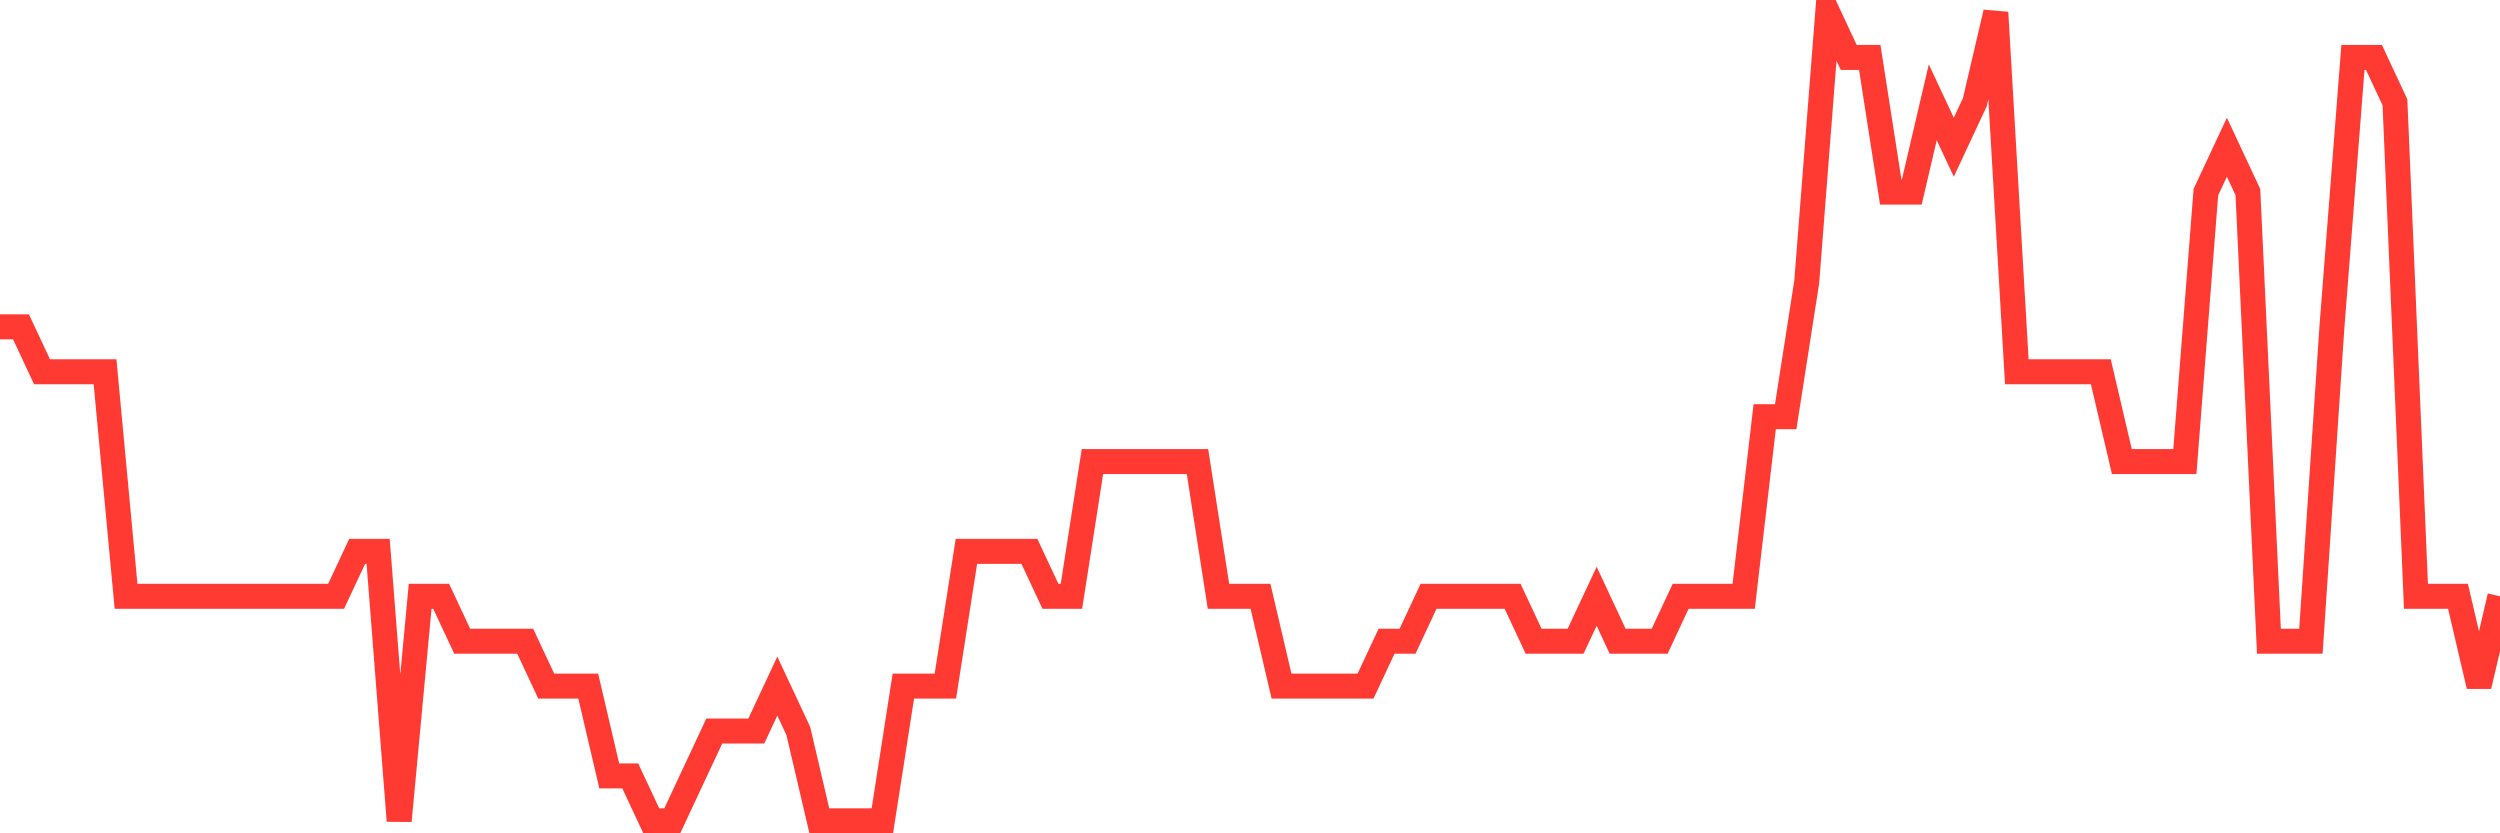 <svg
  xmlns="http://www.w3.org/2000/svg"
  xmlns:xlink="http://www.w3.org/1999/xlink"
  width="120"
  height="40"
  viewBox="0 0 120 40"
  preserveAspectRatio="none"
>
  <polyline
    points="0,15.689 1.008,15.689 2.017,17.844 3.025,17.844 4.034,17.844 5.042,17.844 6.05,28.622 7.059,28.622 8.067,28.622 9.076,28.622 10.084,28.622 11.092,28.622 12.101,28.622 13.109,28.622 14.118,28.622 15.126,28.622 16.134,28.622 17.143,26.467 18.151,26.467 19.16,39.4 20.168,28.622 21.176,28.622 22.185,30.778 23.193,30.778 24.202,30.778 25.21,30.778 26.218,32.933 27.227,32.933 28.235,32.933 29.244,37.244 30.252,37.244 31.261,39.4 32.269,39.4 33.277,37.244 34.286,35.089 35.294,35.089 36.303,35.089 37.311,32.933 38.319,35.089 39.328,39.4 40.336,39.4 41.345,39.4 42.353,39.4 43.361,32.933 44.37,32.933 45.378,32.933 46.387,26.467 47.395,26.467 48.403,26.467 49.412,26.467 50.42,28.622 51.429,28.622 52.437,22.156 53.445,22.156 54.454,22.156 55.462,22.156 56.471,22.156 57.479,22.156 58.487,28.622 59.496,28.622 60.504,28.622 61.513,32.933 62.521,32.933 63.529,32.933 64.538,32.933 65.546,32.933 66.555,30.778 67.563,30.778 68.571,28.622 69.58,28.622 70.588,28.622 71.597,28.622 72.605,28.622 73.613,30.778 74.622,30.778 75.63,30.778 76.639,28.622 77.647,30.778 78.655,30.778 79.664,30.778 80.672,28.622 81.681,28.622 82.689,28.622 83.697,28.622 84.706,20 85.714,20 86.723,13.533 87.731,0.6 88.739,2.756 89.748,2.756 90.756,9.222 91.765,9.222 92.773,4.911 93.782,7.067 94.79,4.911 95.798,0.6 96.807,17.844 97.815,17.844 98.824,17.844 99.832,17.844 100.84,17.844 101.849,22.156 102.857,22.156 103.866,22.156 104.874,22.156 105.882,9.222 106.891,7.067 107.899,9.222 108.908,30.778 109.916,30.778 110.924,30.778 111.933,15.689 112.941,2.756 113.95,2.756 114.958,4.911 115.966,28.622 116.975,28.622 117.983,28.622 118.992,32.933 120,28.622"
    fill="none"
    stroke="#ff3a33"
    stroke-width="1.2"
  >
  </polyline>
</svg>
